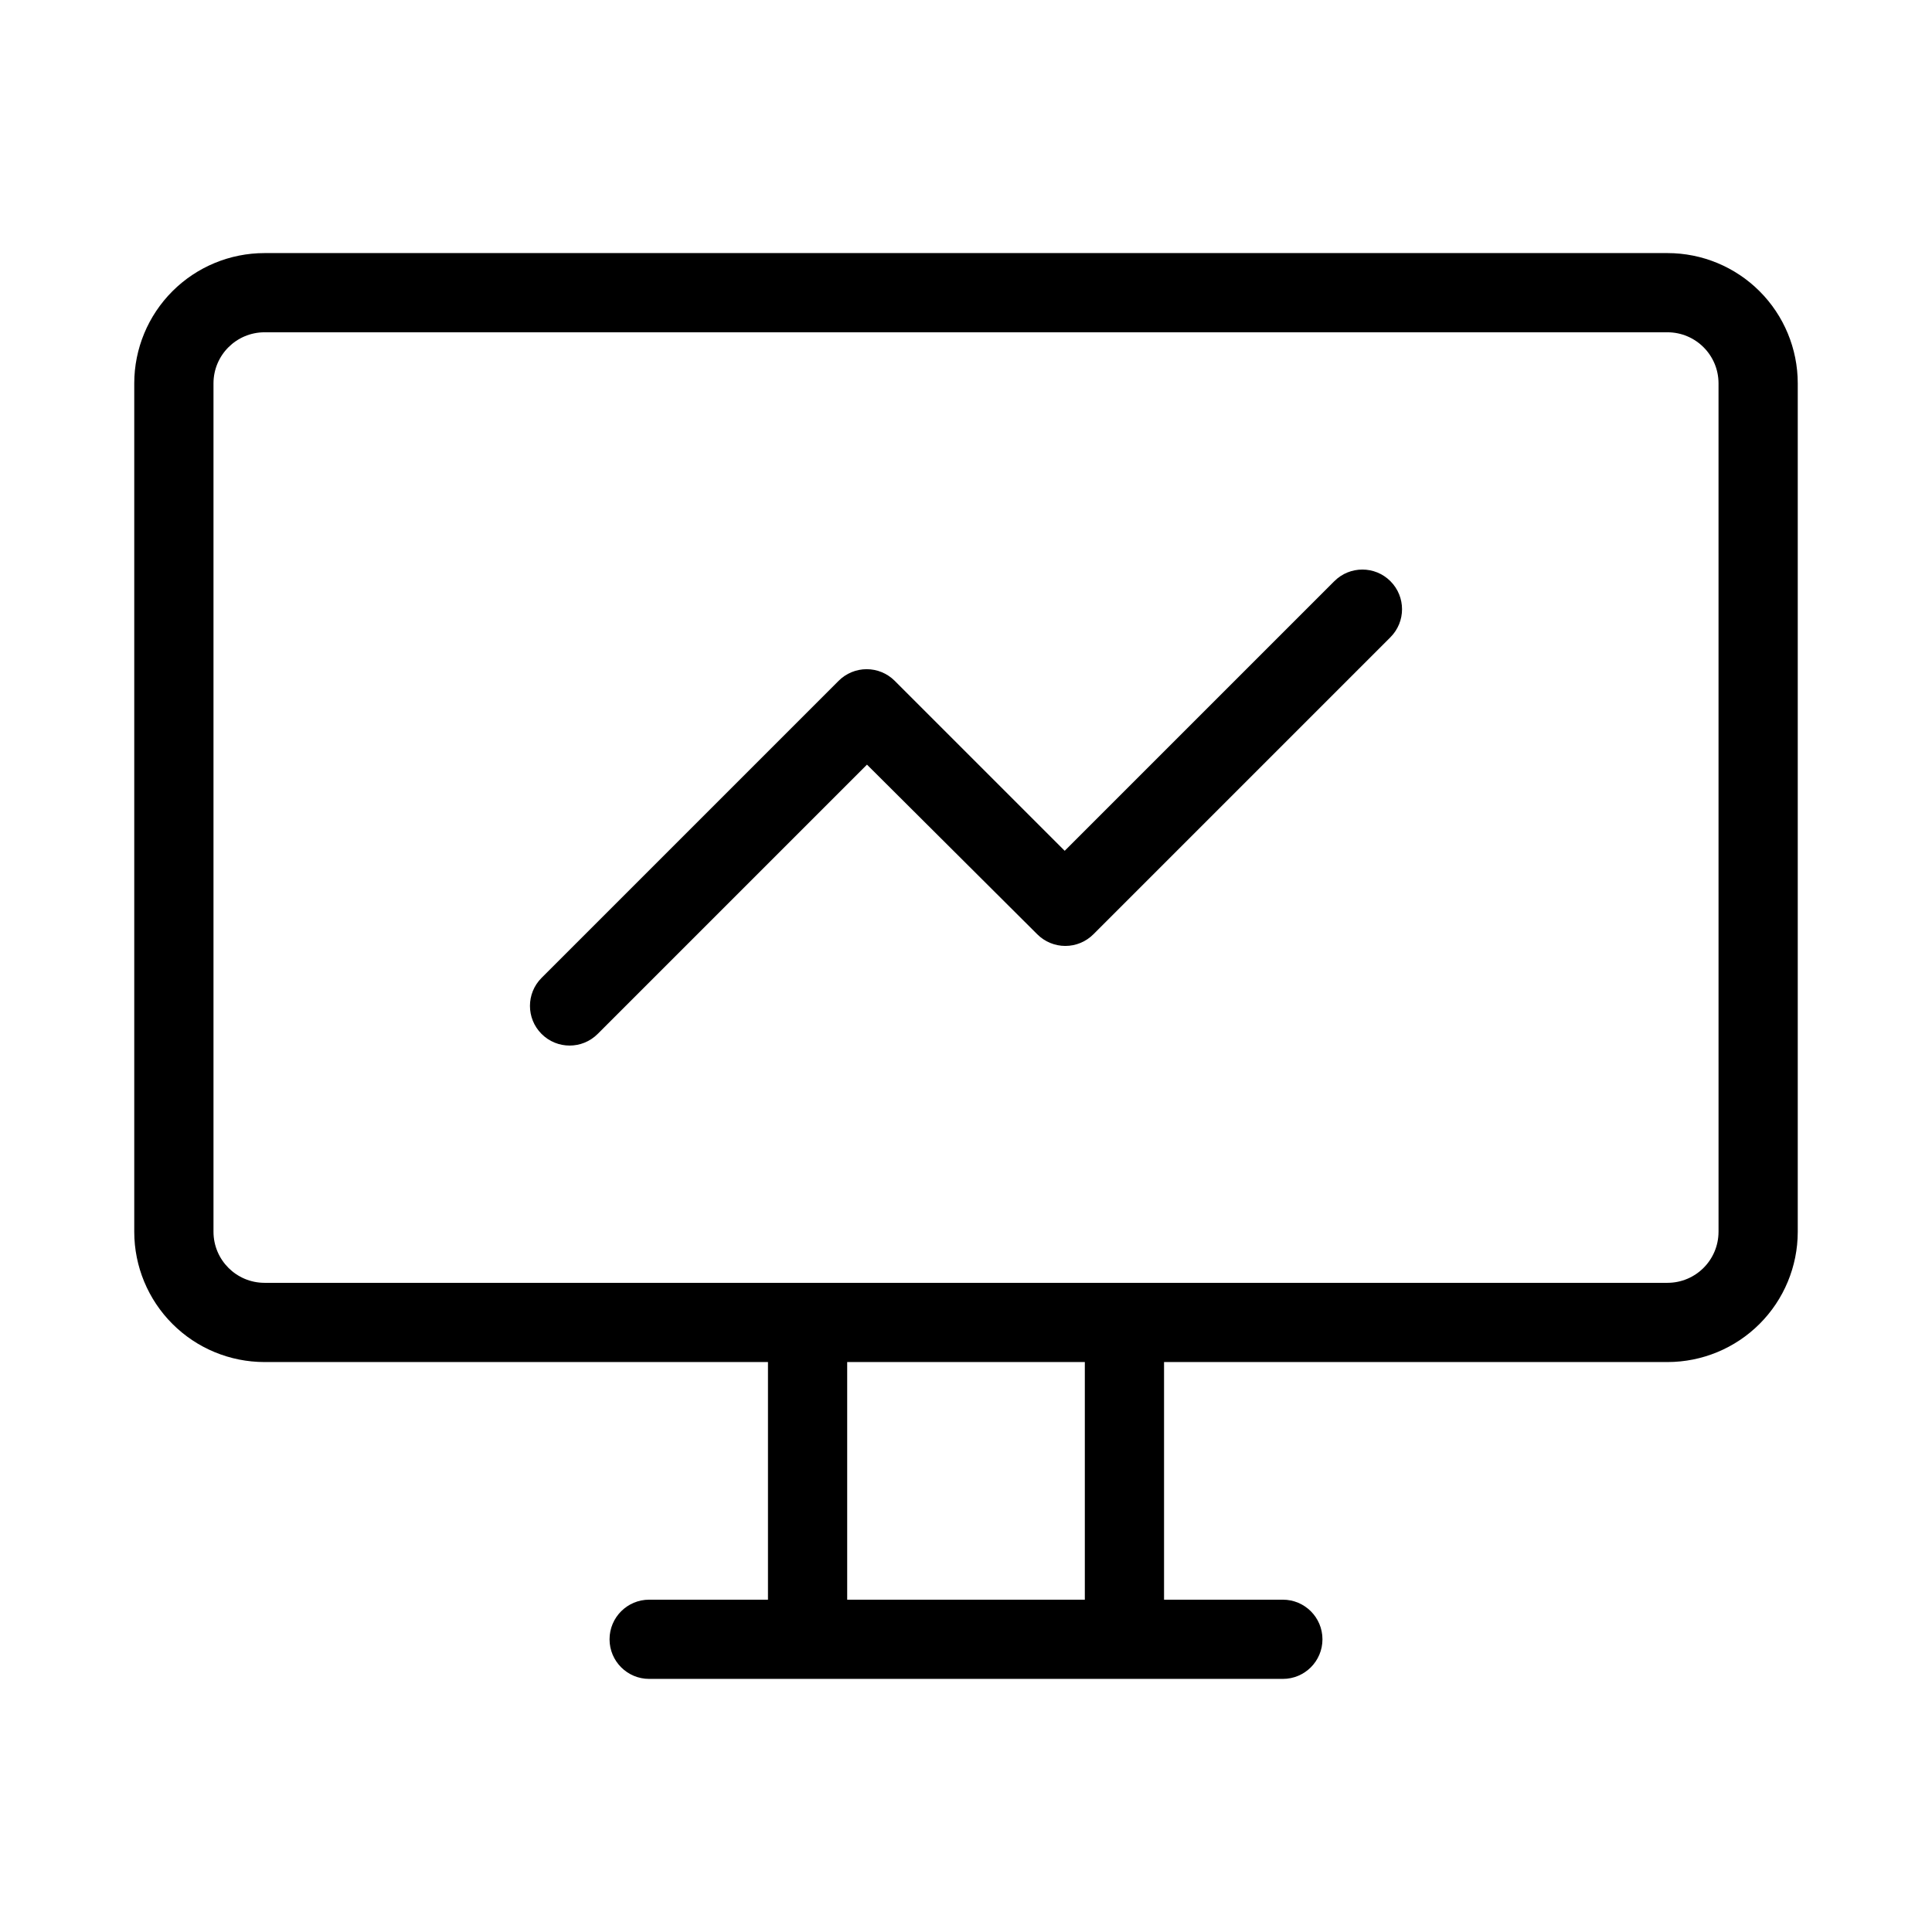 <?xml version="1.0" encoding="UTF-8"?>
<!-- Uploaded to: SVG Repo, www.svgrepo.com, Generator: SVG Repo Mixer Tools -->
<svg fill="#000000" width="800px" height="800px" version="1.1" viewBox="144 144 512 512" xmlns="http://www.w3.org/2000/svg">
 <g>
  <path d="m585.9 211.07h-371.81c-9.148 0.004-17.922 3.641-24.391 10.105-6.469 6.469-10.109 15.238-10.121 24.383v224.91c0.012 9.148 3.652 17.918 10.121 24.383 6.469 6.469 15.242 10.102 24.391 10.105h133.43v62.977h-31.488c-5.797 0-10.496 4.699-10.496 10.496 0 5.797 4.699 10.496 10.496 10.496h167.94-0.004c5.797 0 10.496-4.699 10.496-10.496 0-5.797-4.699-10.496-10.496-10.496h-31.484v-62.977h133.43-0.004c9.148-0.004 17.922-3.637 24.391-10.105 6.473-6.465 10.109-15.234 10.121-24.383v-224.91c-0.012-9.145-3.648-17.914-10.121-24.383-6.469-6.465-15.242-10.102-24.391-10.105zm-154.41 356.86h-62.977v-62.977h62.977zm167.94-97.465h-0.004c-0.023 7.453-6.062 13.488-13.52 13.496h-371.81c-7.453-0.008-13.496-6.043-13.52-13.496v-224.91c0.023-7.453 6.066-13.484 13.52-13.496h371.81c7.457 0.012 13.496 6.043 13.52 13.496z"/>
  <path d="m497.53 298.1-71.371 71.371-45.051-45.047c-1.969-1.973-4.644-3.082-7.43-3.082-2.789 0-5.465 1.109-7.434 3.082l-78.719 78.719v0.004c-4.106 4.102-4.106 10.758 0 14.859 4.106 4.106 10.758 4.106 14.863 0l71.371-71.371 45.133 44.965c1.969 1.973 4.644 3.082 7.434 3.082 2.785 0 5.461-1.109 7.43-3.082l78.719-78.719c4.106-4.106 4.106-10.758 0-14.863-4.102-4.106-10.758-4.106-14.859 0z"/>
 </g>
</svg>